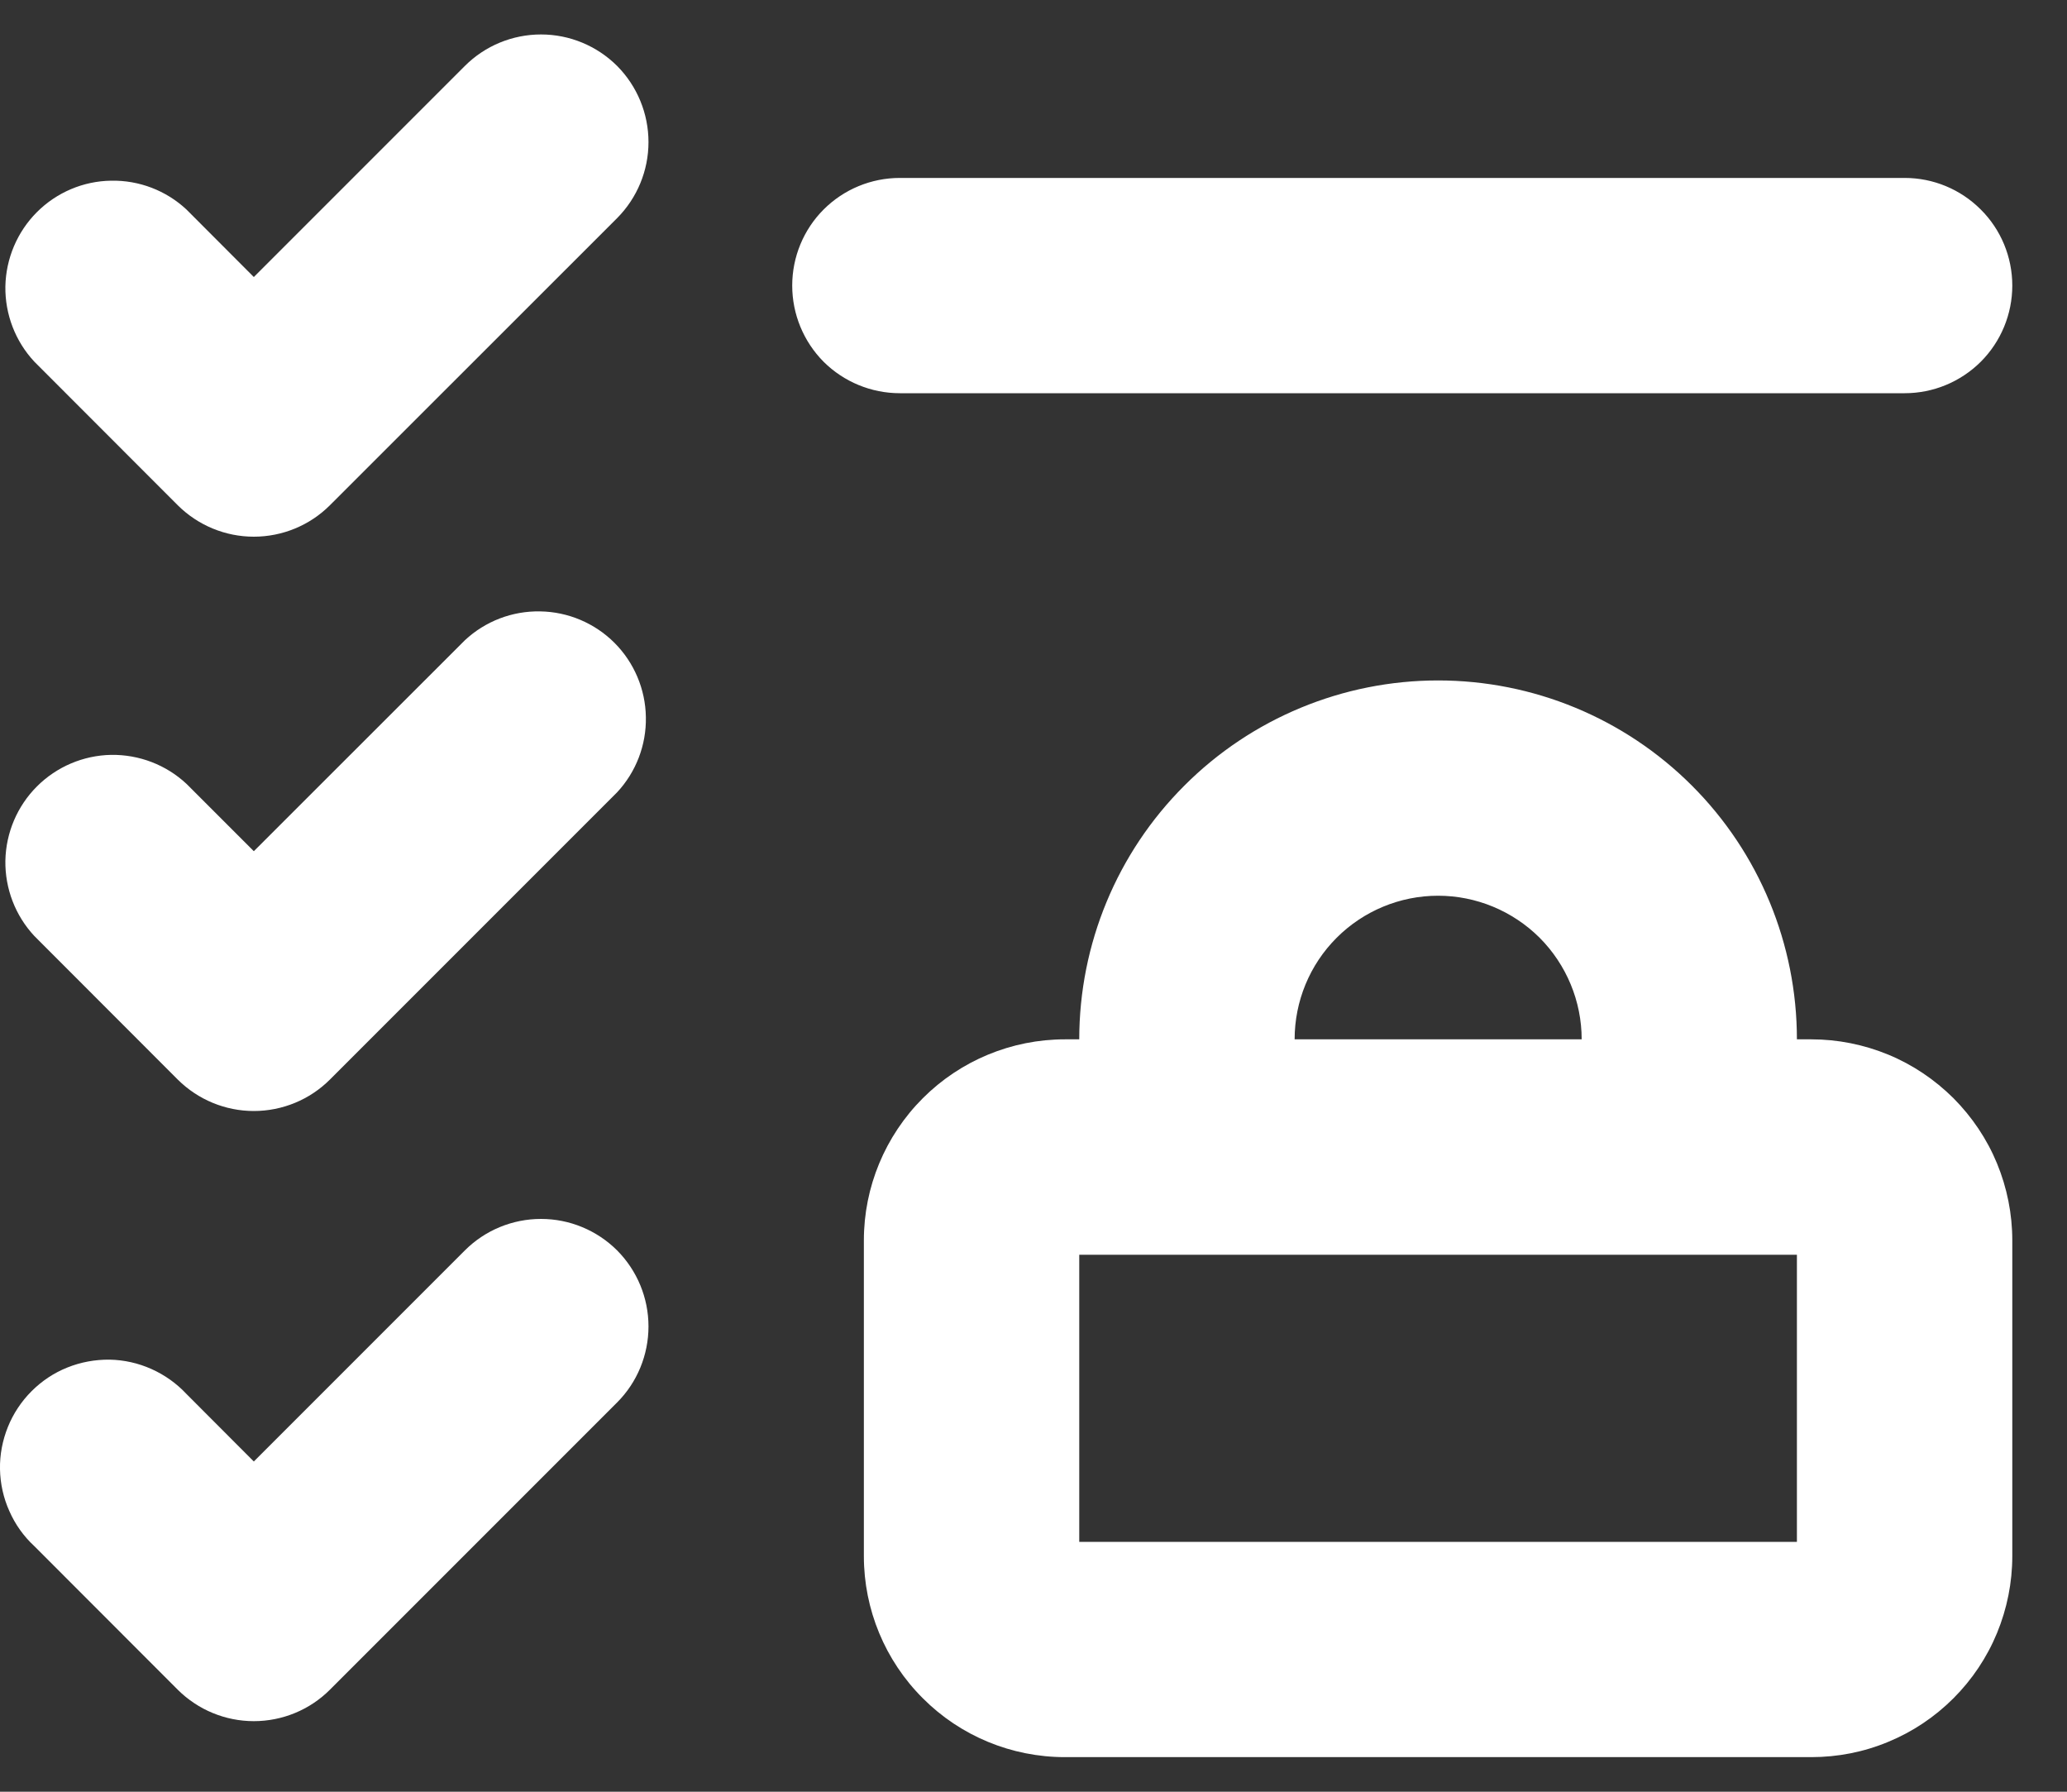 <svg xmlns="http://www.w3.org/2000/svg" width="15" height="13" viewBox="0 0 15 13" fill="none">
  <rect x="0" y="0" width="15" height="13" fill="#333333" stroke="none"/>
  <path fill-rule="evenodd" clip-rule="evenodd" d="M4.478 0.478C4.624 0.625 4.706 0.824 4.706 1.031C4.706 1.238 4.624 1.436 4.478 1.583L2.394 3.666C2.248 3.812 2.049 3.894 1.842 3.894C1.635 3.894 1.437 3.812 1.29 3.666L0.249 2.624C0.111 2.476 0.036 2.28 0.039 2.078C0.043 1.876 0.125 1.682 0.268 1.539C0.411 1.396 0.604 1.314 0.806 1.311C1.009 1.307 1.205 1.382 1.353 1.52L1.842 2.01L3.374 0.478C3.52 0.332 3.719 0.25 3.926 0.25C4.133 0.25 4.331 0.332 4.478 0.478ZM6.53 1.291H13.822C14.029 1.291 14.227 1.373 14.374 1.52C14.521 1.666 14.603 1.865 14.603 2.072C14.603 2.279 14.521 2.478 14.374 2.625C14.227 2.771 14.029 2.853 13.822 2.853H6.53C6.323 2.853 6.124 2.771 5.977 2.625C5.831 2.478 5.749 2.279 5.749 2.072C5.749 1.865 5.831 1.666 5.977 1.52C6.124 1.373 6.323 1.291 6.53 1.291ZM4.478 5.749C4.616 5.601 4.691 5.405 4.687 5.203C4.684 5.001 4.602 4.807 4.459 4.664C4.316 4.521 4.122 4.439 3.92 4.436C3.718 4.432 3.522 4.507 3.374 4.645L1.842 6.176L1.353 5.687C1.205 5.549 1.009 5.474 0.806 5.477C0.604 5.481 0.411 5.563 0.268 5.706C0.125 5.849 0.043 6.042 0.039 6.245C0.036 6.447 0.111 6.643 0.249 6.791L1.29 7.833C1.437 7.979 1.635 8.061 1.842 8.061C2.049 8.061 2.248 7.979 2.394 7.833L4.478 5.749ZM4.478 9.072C4.624 9.219 4.706 9.417 4.706 9.624C4.706 9.831 4.624 10.03 4.478 10.176L2.394 12.26C2.248 12.406 2.049 12.488 1.842 12.488C1.635 12.488 1.437 12.406 1.29 12.26L0.249 11.218C0.172 11.147 0.11 11.06 0.068 10.964C0.025 10.869 0.002 10.765 0 10.66C-0.002 10.555 0.018 10.451 0.057 10.354C0.096 10.257 0.155 10.168 0.229 10.094C0.303 10.02 0.391 9.961 0.489 9.922C0.586 9.883 0.69 9.864 0.795 9.865C0.9 9.867 1.003 9.89 1.099 9.933C1.195 9.976 1.281 10.037 1.353 10.114L1.842 10.604L3.374 9.072C3.52 8.926 3.719 8.844 3.926 8.844C4.133 8.844 4.331 8.926 4.478 9.072ZM7.728 7.541H7.832C7.832 6.85 8.106 6.188 8.595 5.7C9.083 5.211 9.746 4.937 10.436 4.937C11.127 4.937 11.789 5.211 12.278 5.7C12.766 6.188 13.04 6.85 13.04 7.541H13.145C13.336 7.541 13.526 7.579 13.703 7.652C13.88 7.725 14.04 7.833 14.176 7.968C14.311 8.104 14.419 8.264 14.492 8.441C14.565 8.618 14.603 8.808 14.603 8.999V11.291C14.603 11.482 14.565 11.672 14.492 11.849C14.419 12.026 14.311 12.187 14.176 12.322C14.04 12.458 13.88 12.565 13.703 12.638C13.526 12.712 13.336 12.749 13.145 12.749H7.728C7.341 12.749 6.97 12.596 6.697 12.322C6.423 12.049 6.269 11.678 6.269 11.291V8.999C6.269 8.613 6.423 8.242 6.697 7.968C6.97 7.695 7.341 7.541 7.728 7.541ZM10.436 6.499C10.712 6.499 10.977 6.609 11.173 6.804C11.368 7 11.478 7.265 11.478 7.541H9.395C9.395 7.265 9.504 7 9.7 6.804C9.895 6.609 10.16 6.499 10.436 6.499ZM7.832 9.104V11.187H13.04V9.104H7.832Z" fill="white"/>
</svg>